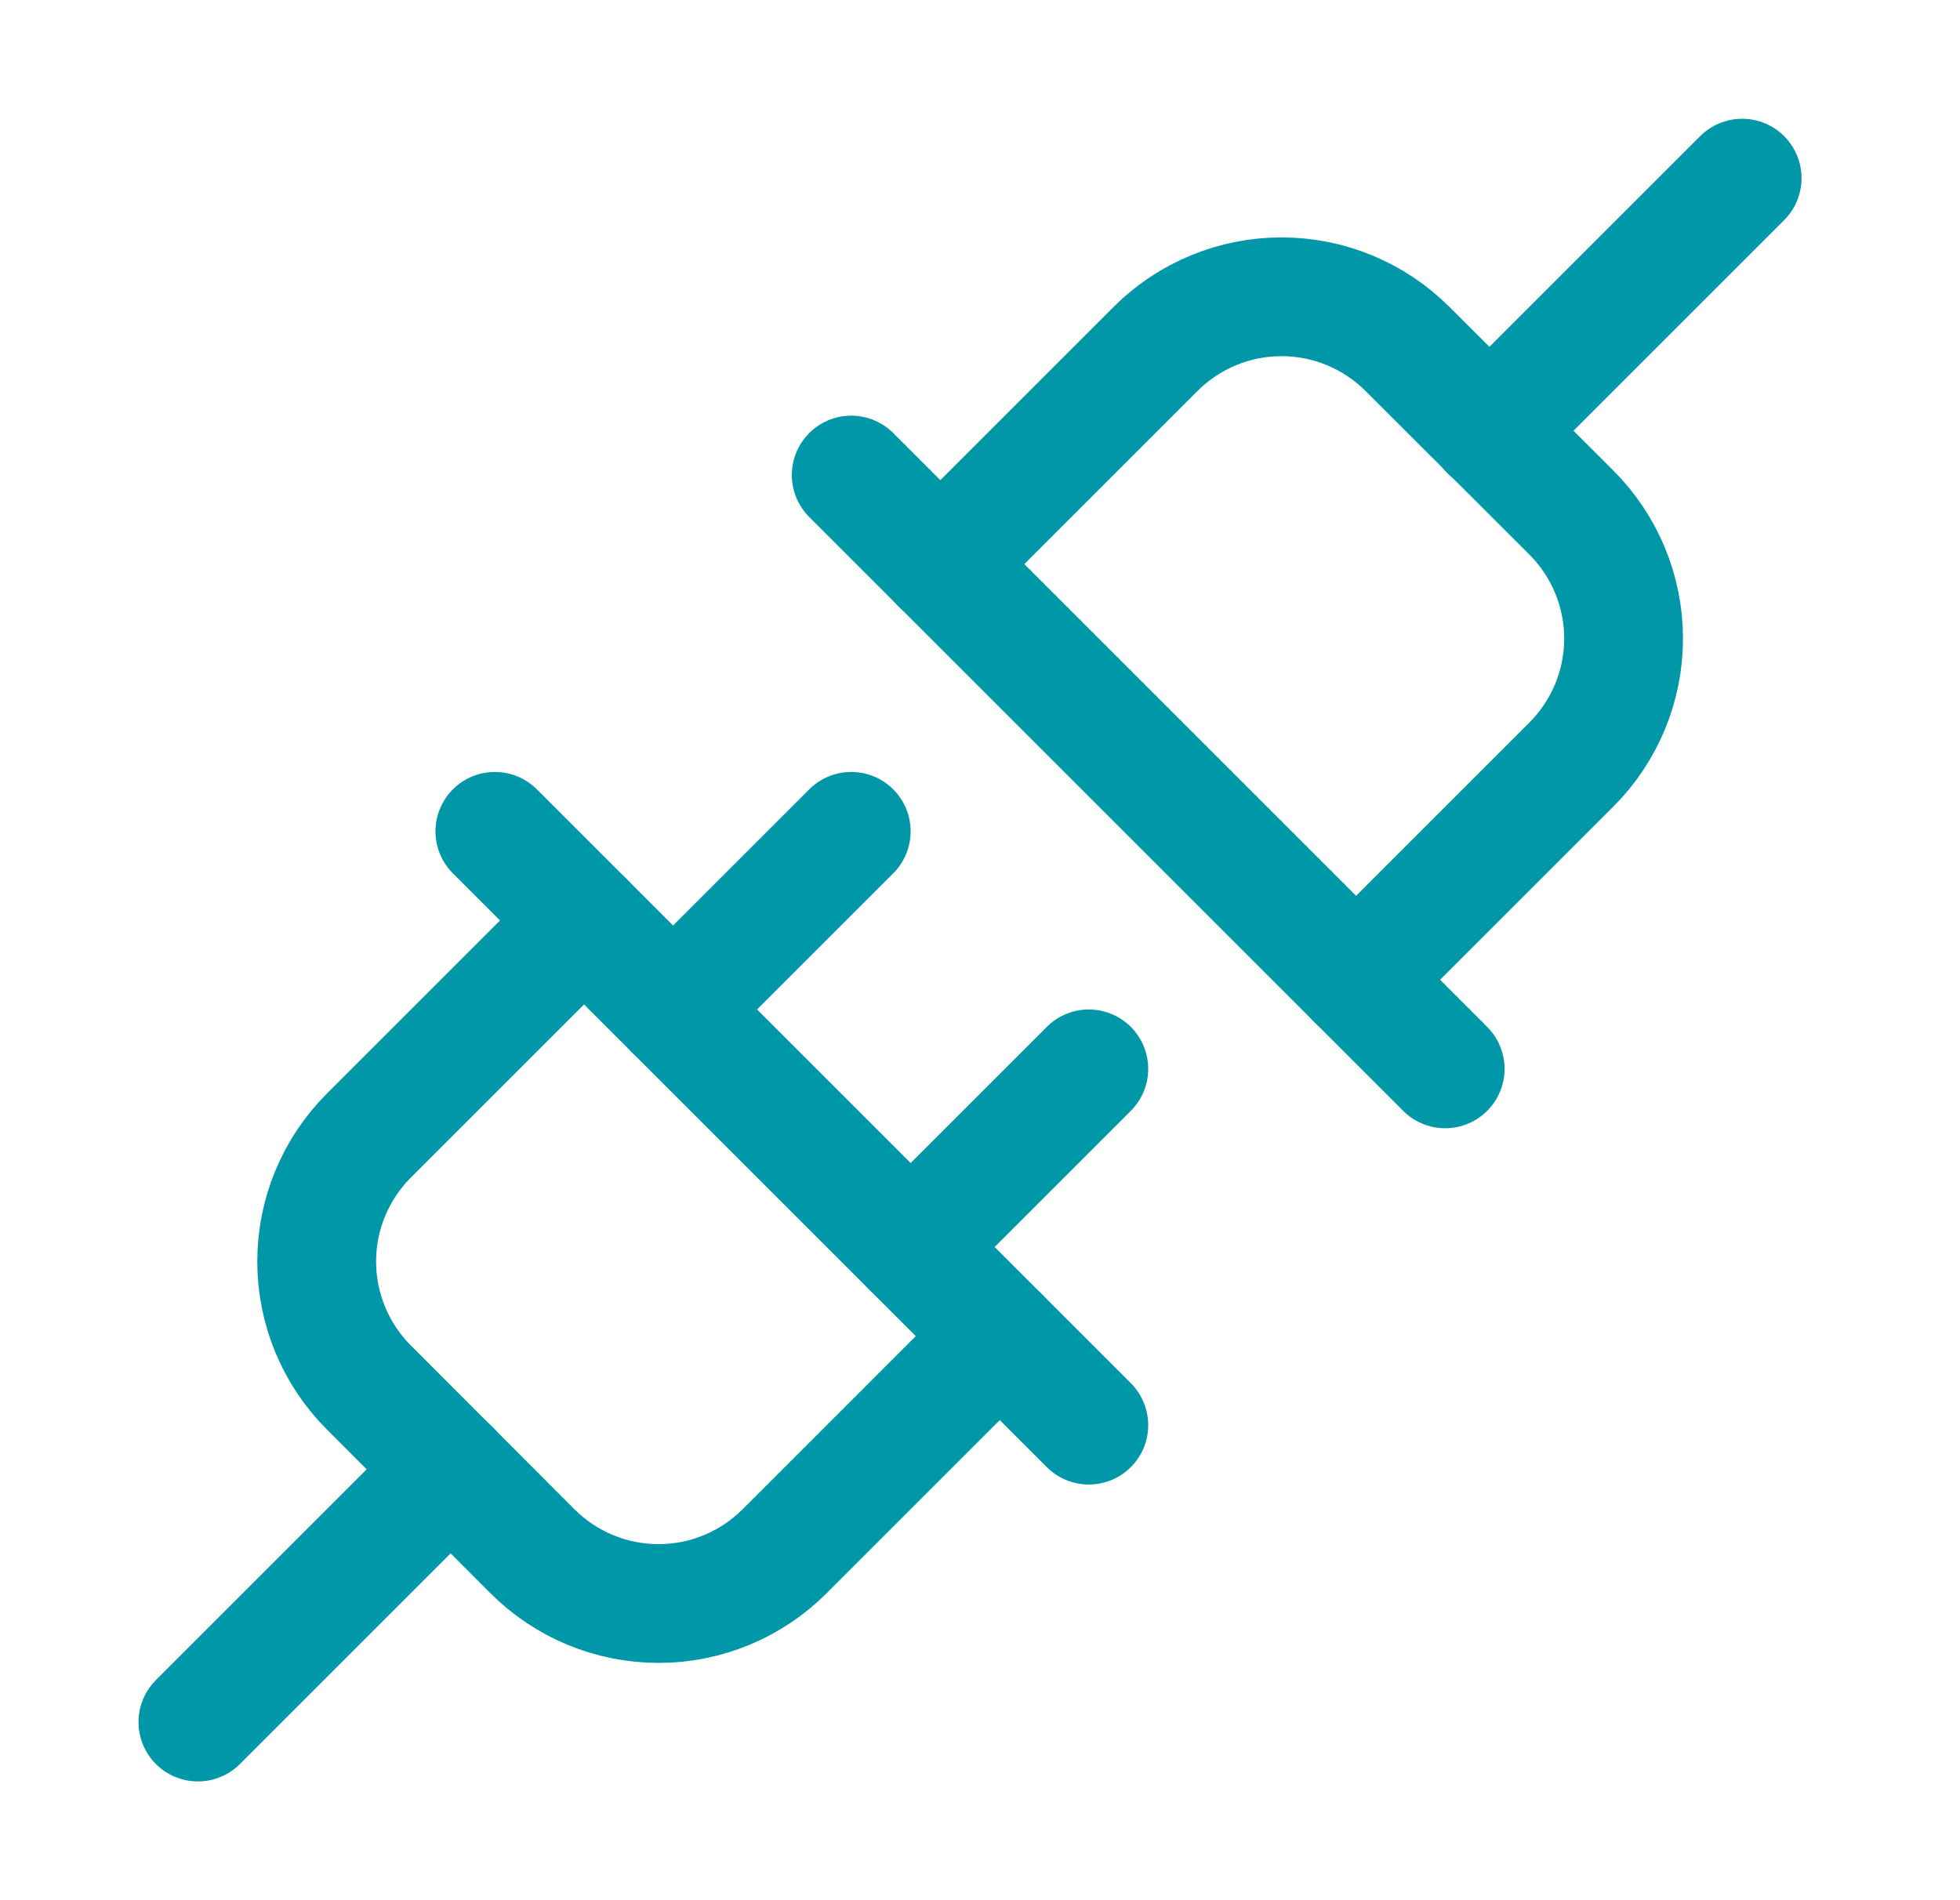 <svg width="33" height="32" viewBox="0 0 33 32" fill="none" xmlns="http://www.w3.org/2000/svg">
<g clip-path="url(#clip0_106_24153)">
<path d="M18.332 18L15.332 21" stroke="#0097A9" stroke-width="2" stroke-linecap="round" stroke-linejoin="round"/>
<path d="M14.332 14L11.332 17" stroke="#0097A9" stroke-width="2" stroke-linecap="round" stroke-linejoin="round"/>
<path d="M8.332 14L18.332 24" stroke="#0097A9" stroke-width="2" stroke-linecap="round" stroke-linejoin="round"/>
<path d="M7.59 24.742L3.332 29" stroke="#0097A9" stroke-width="2" stroke-linecap="round" stroke-linejoin="round"/>
<path d="M16.834 22.5L13.209 26.125C12.646 26.688 11.883 27.004 11.088 27.004C10.292 27.004 9.529 26.688 8.966 26.125L6.209 23.364C5.647 22.801 5.332 22.039 5.332 21.244C5.332 20.45 5.647 19.688 6.209 19.125L9.834 15.5" stroke="#0097A9" stroke-width="2" stroke-linecap="round" stroke-linejoin="round"/>
<path d="M14.332 8L24.332 18" stroke="#0097A9" stroke-width="2" stroke-linecap="round" stroke-linejoin="round"/>
<path d="M25.074 7.258L29.332 3" stroke="#0097A9" stroke-width="2" stroke-linecap="round" stroke-linejoin="round"/>
<path d="M22.832 16.5L26.457 12.875C27.02 12.312 27.336 11.549 27.336 10.754C27.336 9.958 27.02 9.195 26.457 8.632L23.696 5.875C23.133 5.313 22.371 4.998 21.576 4.998C20.782 4.998 20.02 5.313 19.457 5.875L15.832 9.5" stroke="#0097A9" stroke-width="2" stroke-linecap="round" stroke-linejoin="round"/>
</g>
<defs>
<clipPath id="clip0_106_24153">
<rect width="32" height="32" fill="white" transform="translate(0.332)"/>
</clipPath>
</defs>
</svg>
